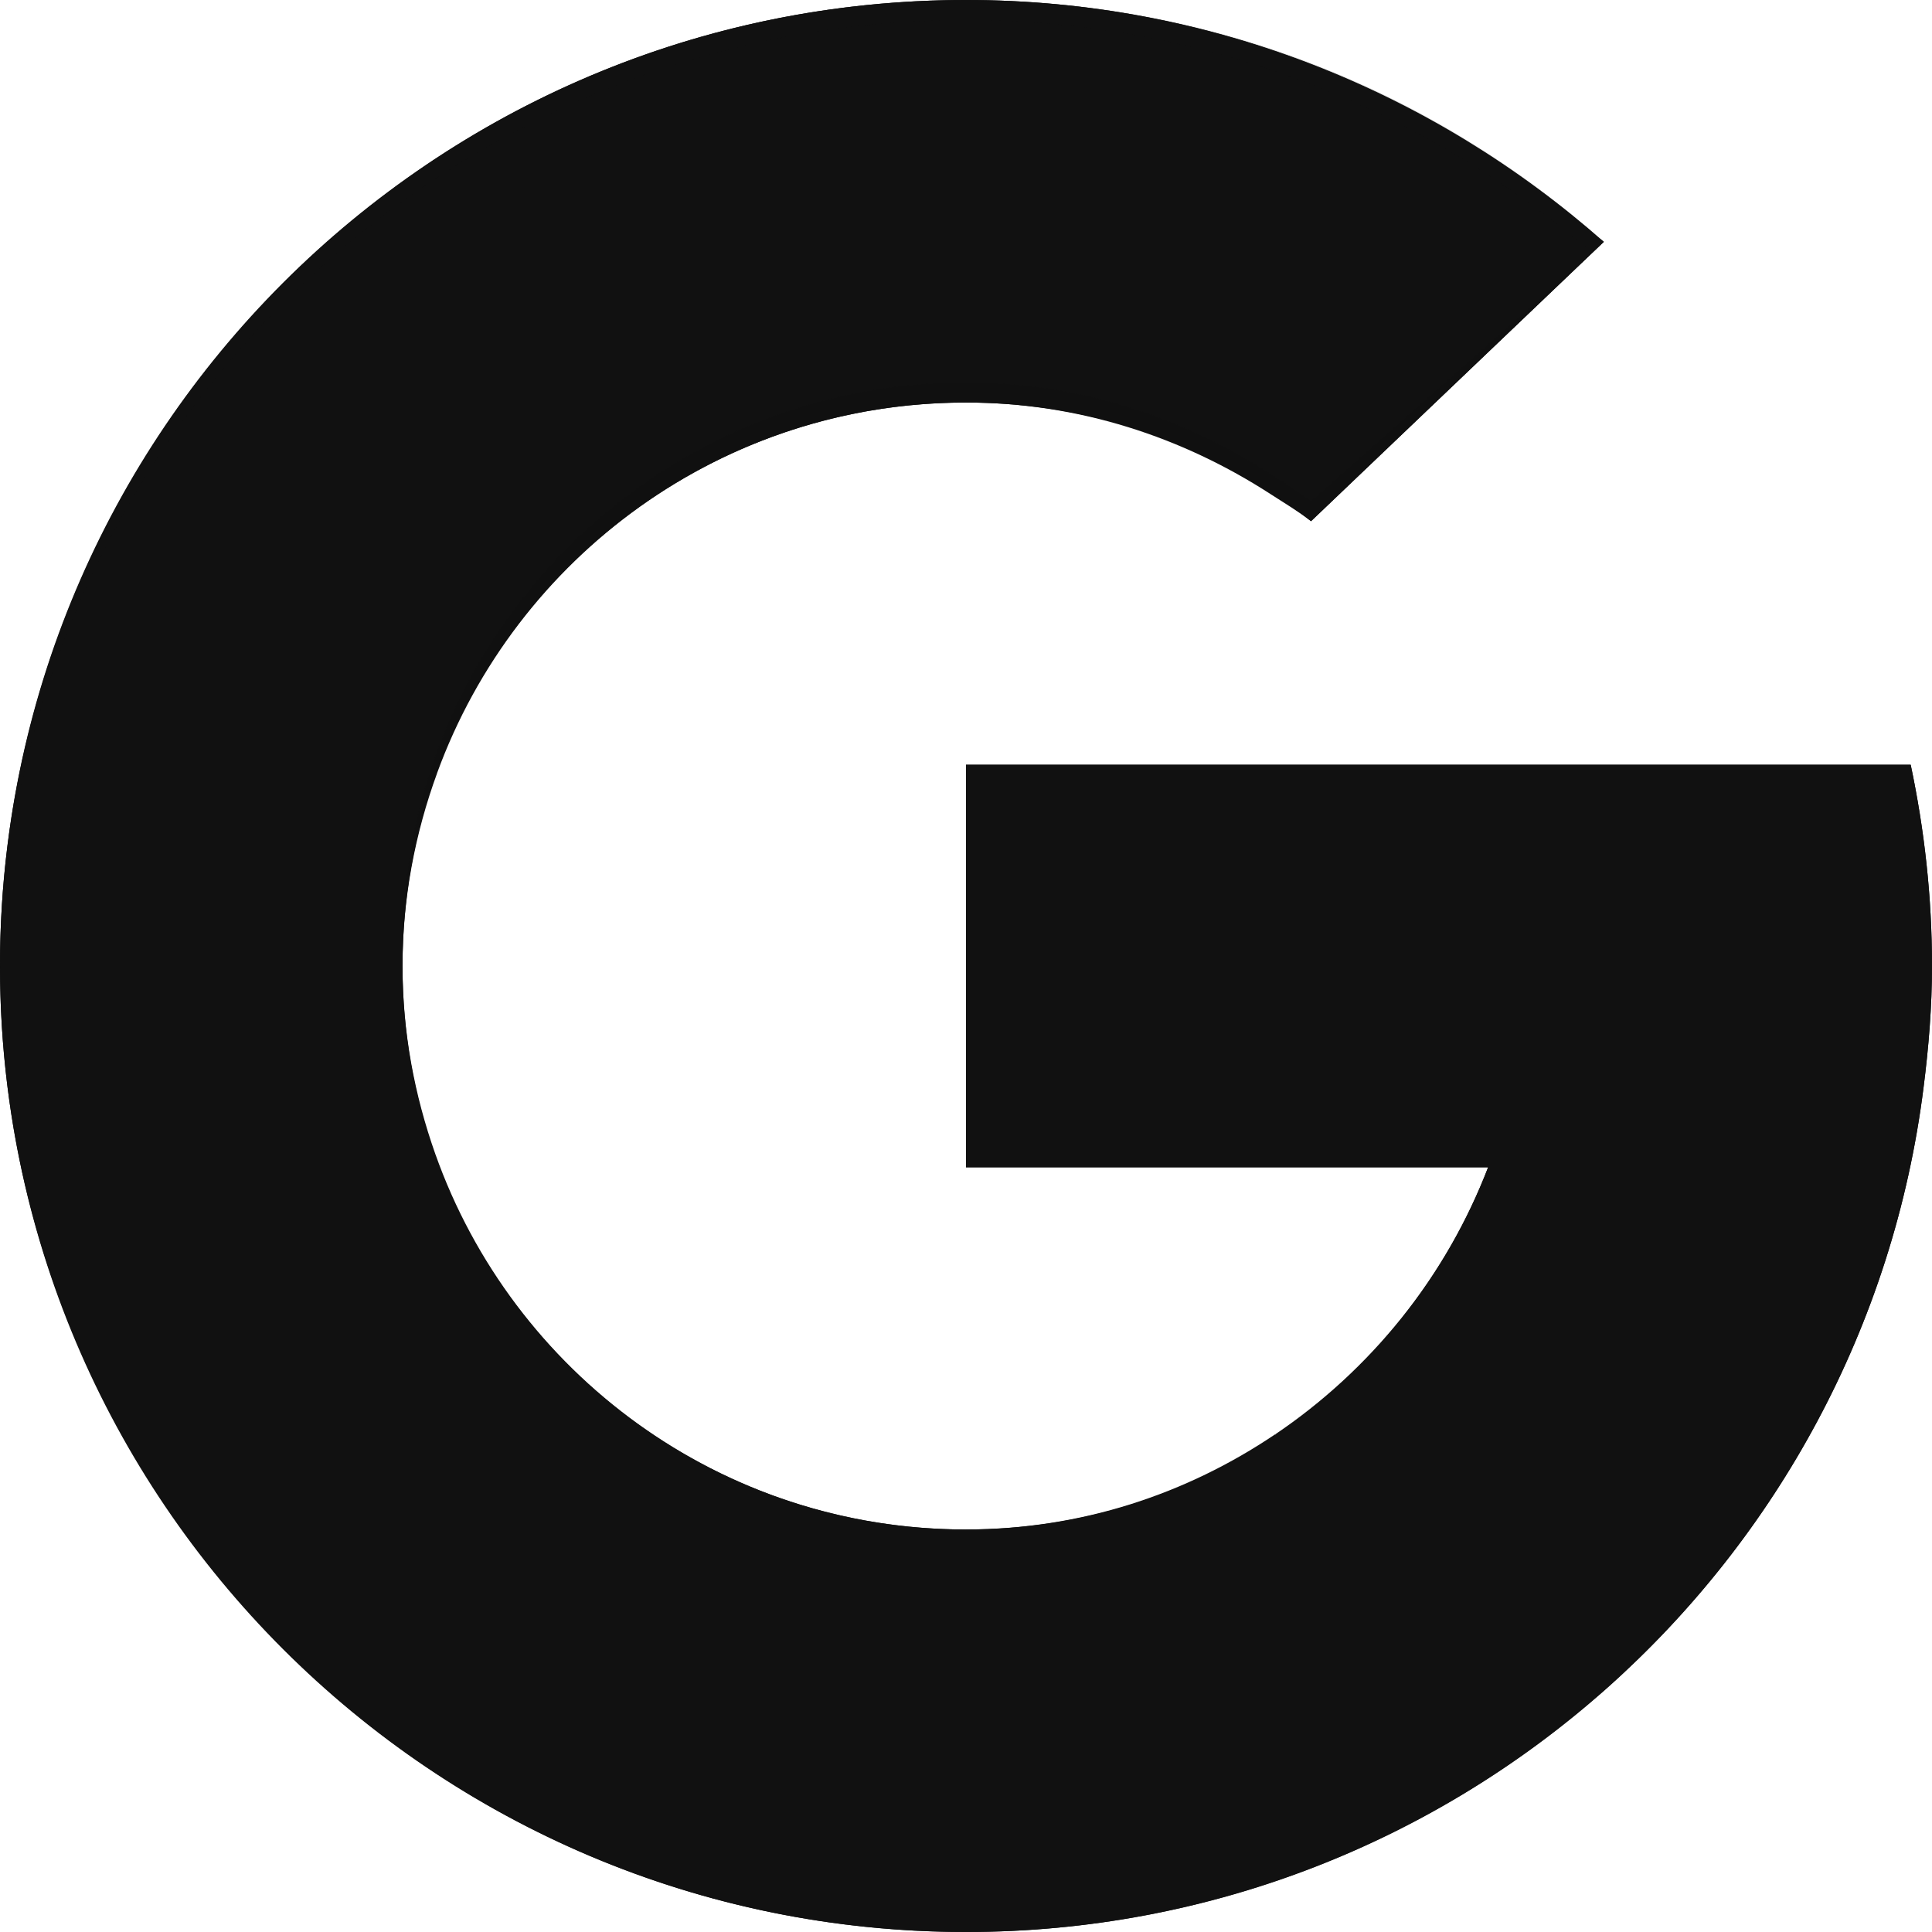 <?xml version="1.0" encoding="UTF-8"?>
<svg id="_레이어_1" data-name="레이어 1" xmlns="http://www.w3.org/2000/svg" viewBox="0 0 512 512">
  <defs>
    <style>
      .cls-1, .cls-2, .cls-3 {
        fill: #111;
      }

      .cls-2 {
        opacity: .1;
      }

      .cls-2, .cls-3 {
        isolation: isolate;
      }

      .cls-3 {
        opacity: .2;
      }
    </style>
  </defs>
  <path class="cls-1" d="M256,106.67c34.49,0,66.16,11.81,91.44,31.45l77.59-74.03C379.92,24.32,320.87,0,256,0,157.7,0,72.46,55.46,29.56,136.74l86.28,68.12c20.9-57.25,75.67-98.19,140.15-98.19Z"/>
  <path class="cls-1" d="M509.78,288.04c1.33-10.49,2.22-21.19,2.22-32.04,0-18.3-2-36.12-5.65-53.33h-250.35v106.67h138.37c-11.19,29.09-31.12,53.71-56.49,70.82l86.6,68.37c45.91-40.3,77.32-96.72,85.3-160.48Z"/>
  <path class="cls-1" d="M106.67,256c0-17.99,3.35-35.17,9.18-51.14L29.56,136.74C10.76,172.37,0,212.91,0,256s10.56,82.7,28.98,118.04l86.39-68.2c-5.53-15.61-8.7-32.33-8.7-49.83Z"/>
  <path class="cls-1" d="M256,405.33c-64.97,0-120.1-41.57-140.63-99.5l-86.39,68.2c42.69,81.93,128.25,137.96,227.02,137.96,64.59,0,123.49-24,168.48-63.48l-86.6-68.37c-23.4,15.77-51.4,25.18-81.88,25.18Z"/>
  <path class="cls-2" d="M256,506.67c-75.34,0-143.09-31.09-190.99-80.61,46.89,52.62,114.96,85.95,190.99,85.95s142.83-32.67,189.61-84.46c-47.76,48.72-114.99,79.13-189.61,79.13Z"/>
  <polygon class="cls-2" points="256 304 256 309.33 394.37 309.33 396.53 304 256 304"/>
  <path class="cls-1" d="M511.88,259.14c.02-1.05.12-2.08.12-3.14,0-.3-.05-.59-.05-.88-.01,1.34-.08,2.67-.07,4.02Z"/>
  <path class="cls-3" d="M256,202.67v5.33h251.43c-.34-1.76-.7-3.59-1.07-5.33h-250.35Z"/>
  <path class="cls-1" d="M506.35,202.67h-250.35v106.67h138.37c-21.52,55.93-74.86,96-138.37,96-82.47,0-149.33-66.86-149.33-149.33s66.86-149.33,149.33-149.33c29.91,0,57.47,9.19,80.82,24.33,3.57,2.32,7.26,4.5,10.62,7.11l77.59-74.03-1.75-1.35C378.39,23.83,320.08,0,256,0,114.61,0,0,114.61,0,256s114.61,256,256,256c130.51,0,237.98-97.73,253.78-223.96,1.33-10.49,2.22-21.19,2.22-32.04,0-18.3-2-36.12-5.65-53.33Z"/>
  <path class="cls-2" d="M336.82,125.67c-23.35-15.15-50.92-24.33-80.82-24.33-82.47,0-149.33,66.86-149.33,149.33,0,.9.01,1.6.03,2.5,1.44-81.23,67.73-146.5,149.31-146.5,29.91,0,57.47,9.19,80.82,24.33,3.57,2.32,7.26,4.5,10.62,7.11l77.59-74.03-77.59,68.69c-3.36-2.61-7.05-4.79-10.62-7.11Z"/>
  <path class="cls-3" d="M256,5.33c63.47,0,121.24,23.43,165.96,61.69l3.08-2.93-2.35-2.04C377.79,23.13,320.08,0,256,0,114.61,0,0,114.61,0,256c0,.9.13,1.77.13,2.67C1.58,118.52,115.51,5.33,256,5.33Z"/>
</svg>